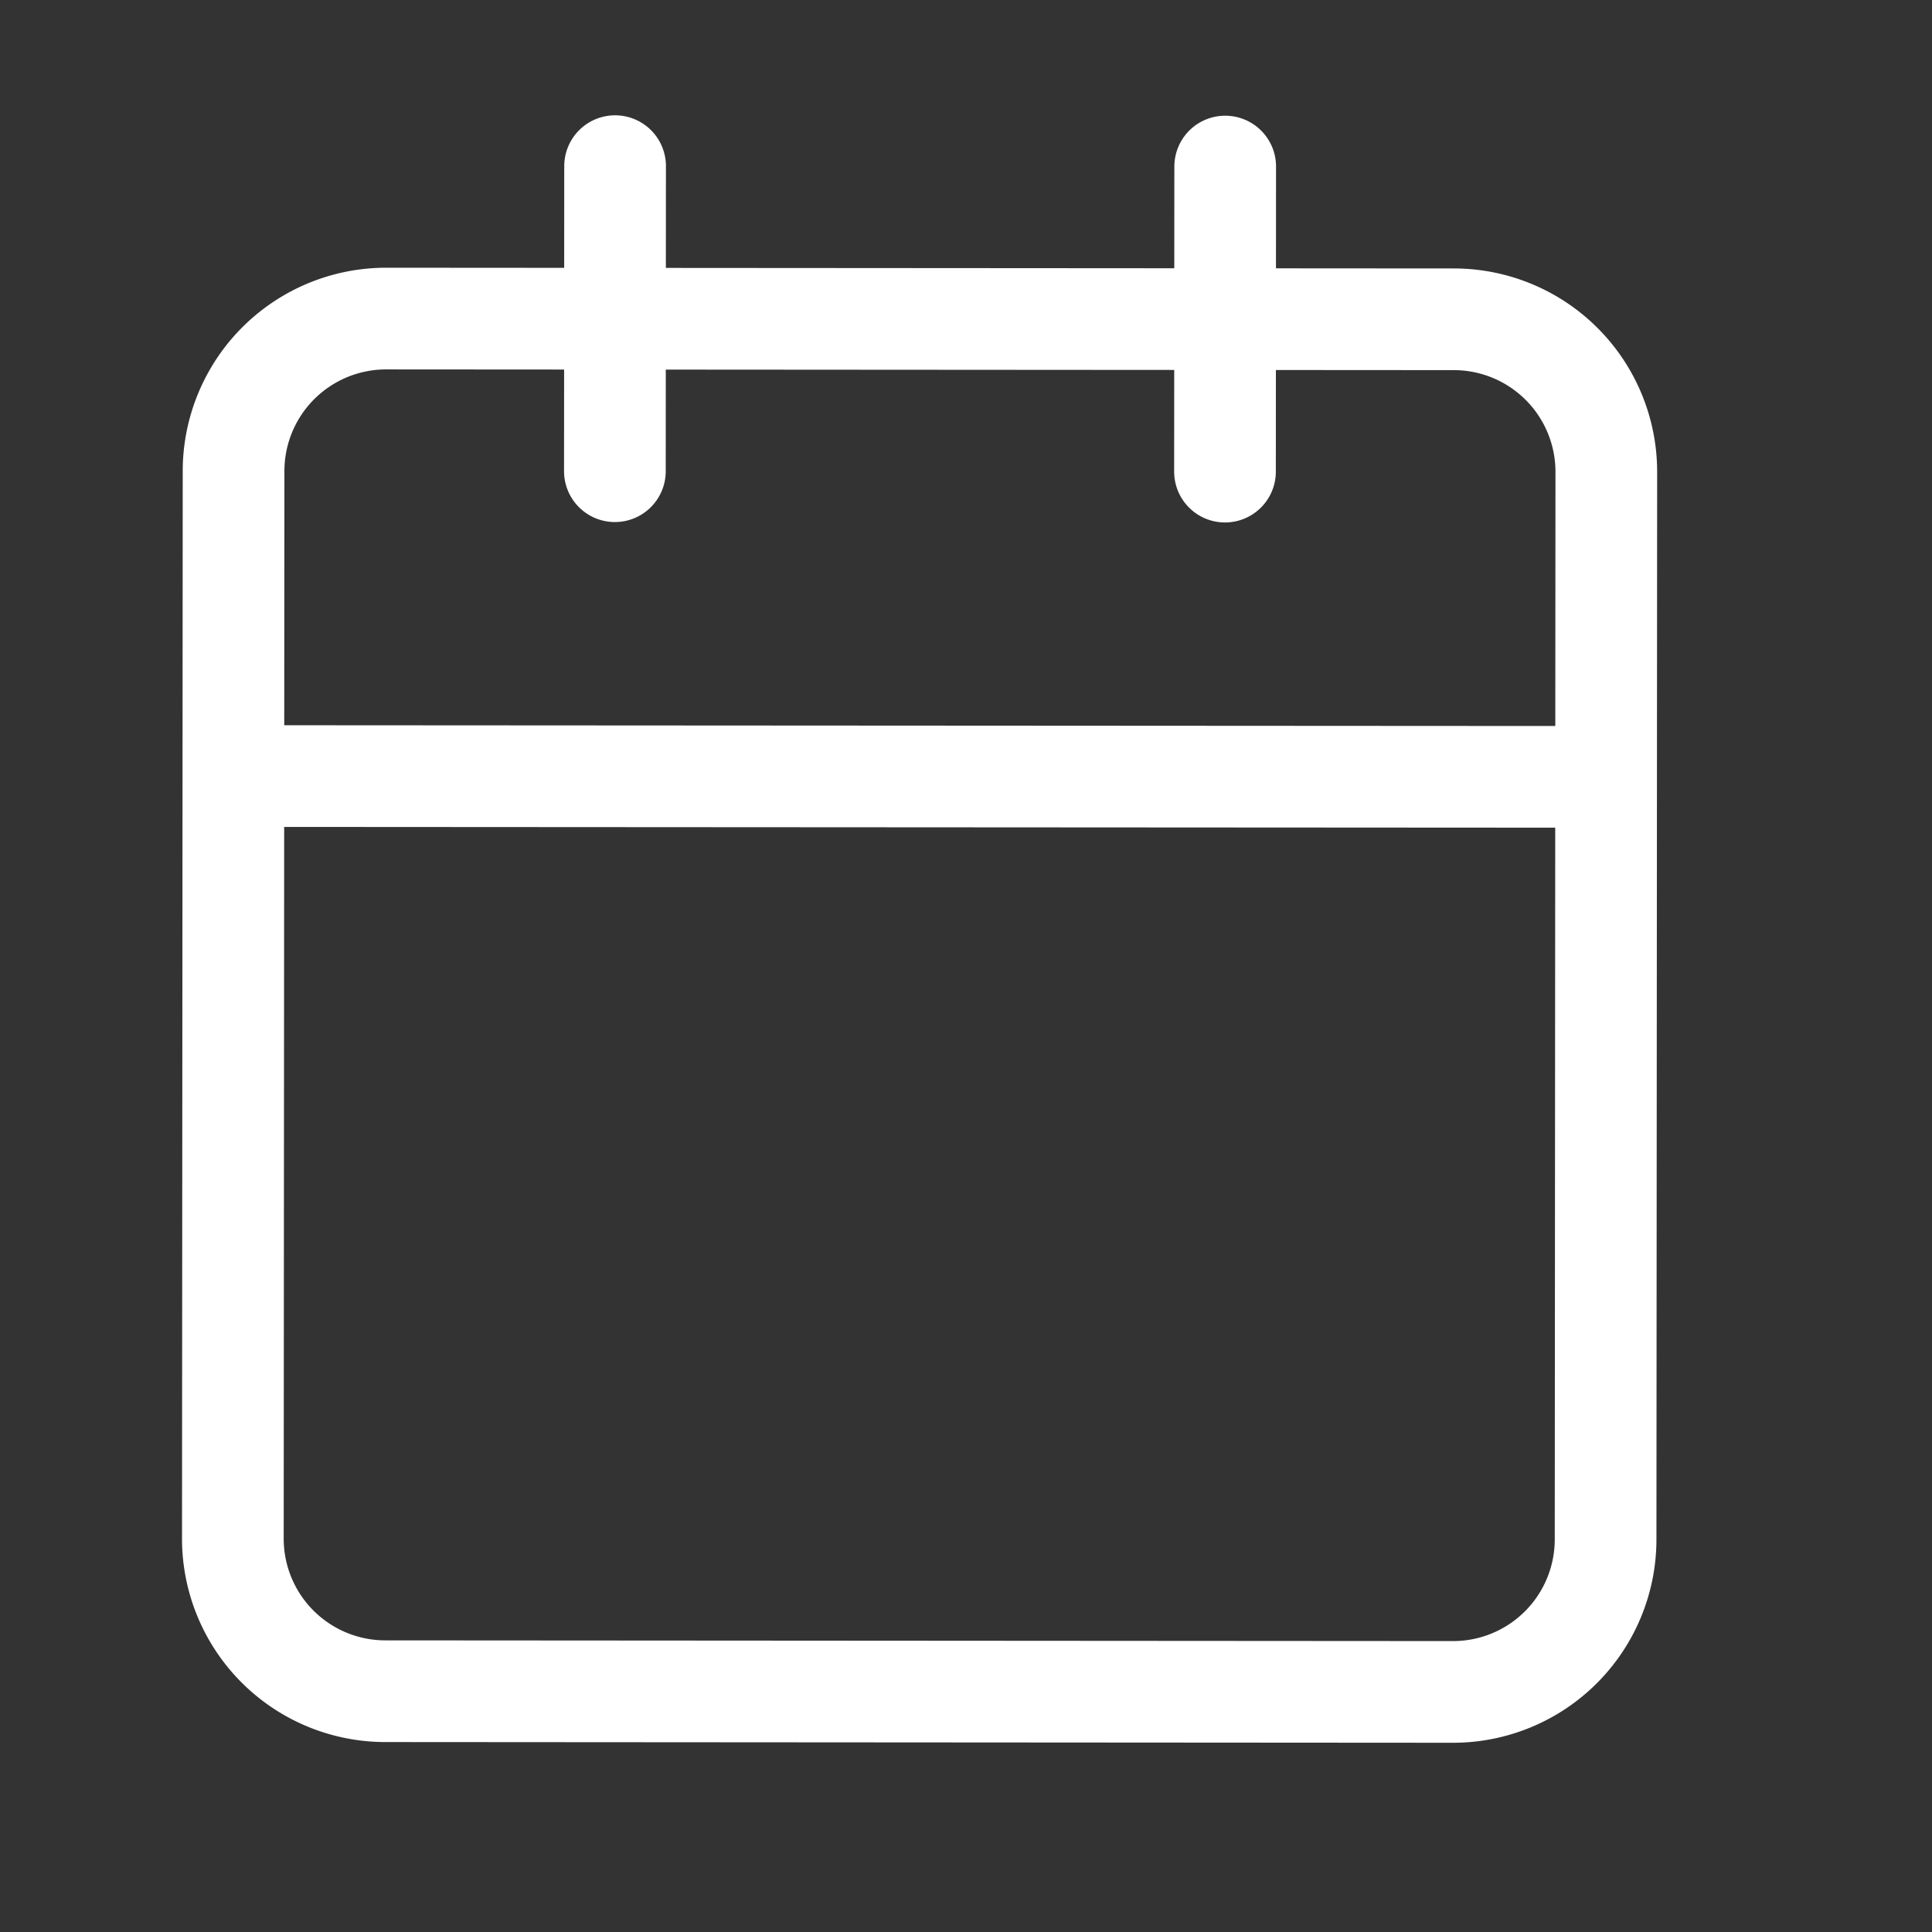 <svg width="19" height="19" fill="none" xmlns="http://www.w3.org/2000/svg"><rect width="100%" height="100%" fill="#333333" stroke="none"/><path d="M14.298 3.14l-10.5-.007a1.5 1.5 0 00-1.501 1.499l-.007 10.5a1.5 1.5 0 001.5 1.5l10.5.007a1.5 1.5 0 001.5-1.499l.007-10.5a1.5 1.5 0 00-1.5-1.5zm-2.249-1.502l-.002 3M6.049 1.634l-.002 3M2.295 7.632l13.5.008" stroke="#fff" stroke-linecap="round" stroke-linejoin="round"/></svg>